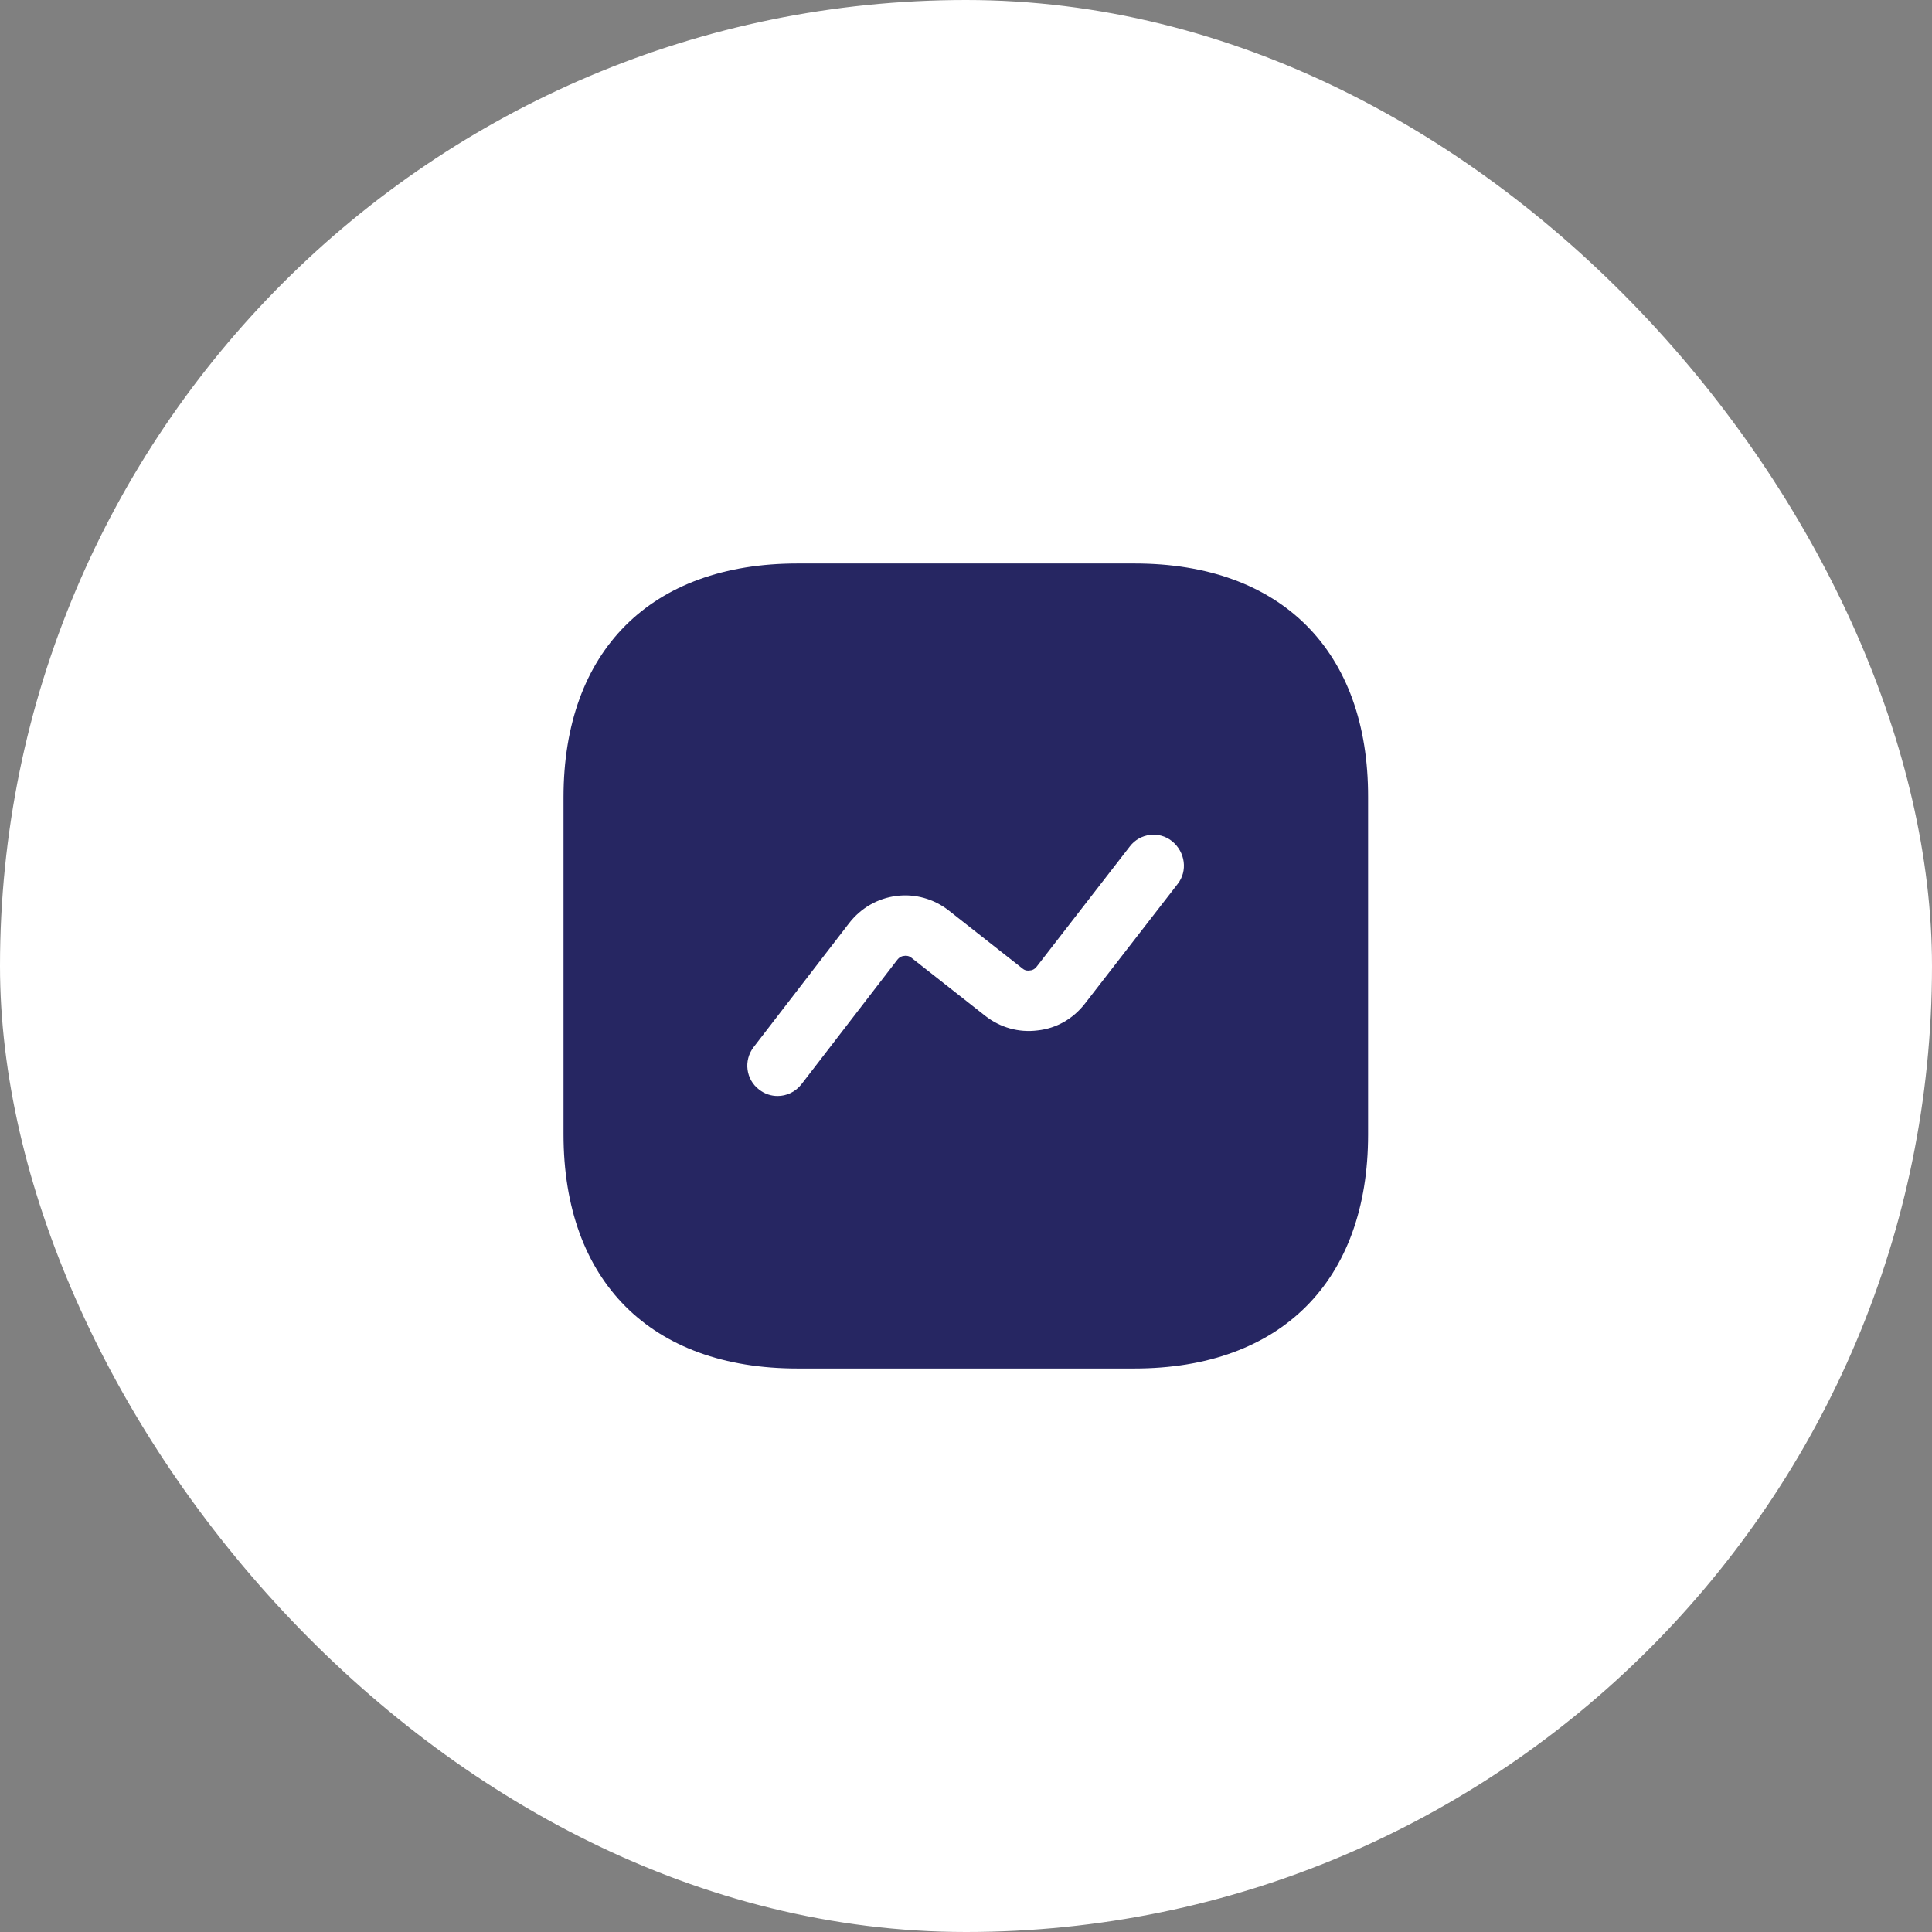 <?xml version="1.0" encoding="UTF-8"?> <svg xmlns="http://www.w3.org/2000/svg" width="80" height="80" viewBox="0 0 80 80" fill="none"><rect x="0" y="0" width="80" height="80" fill="#808080" stroke="none"/> <rect width="80" height="80" rx="40" fill="white"></rect> <path d="M46.983 23.333H33.017C26.95 23.333 23.334 26.95 23.334 33.017V46.967C23.334 53.05 26.95 56.667 33.017 56.667H46.967C53.033 56.667 56.65 53.05 56.65 46.983V33.017C56.667 26.95 53.05 23.333 46.983 23.333ZM48.767 36.6L44.917 41.567C44.434 42.183 43.75 42.583 42.967 42.667C42.184 42.767 41.417 42.55 40.8 42.067L37.75 39.667C37.633 39.567 37.5 39.567 37.434 39.583C37.367 39.583 37.25 39.617 37.15 39.75L33.184 44.9C32.934 45.217 32.567 45.383 32.2 45.383C31.933 45.383 31.667 45.3 31.433 45.117C30.884 44.7 30.784 43.917 31.2 43.367L35.167 38.217C35.65 37.6 36.334 37.2 37.117 37.1C37.883 37 38.667 37.217 39.283 37.7L42.334 40.1C42.45 40.2 42.567 40.2 42.65 40.183C42.717 40.183 42.834 40.15 42.934 40.017L46.783 35.05C47.2 34.5 48 34.4 48.533 34.833C49.084 35.283 49.184 36.067 48.767 36.6Z" fill="#262662"></path> </svg> 